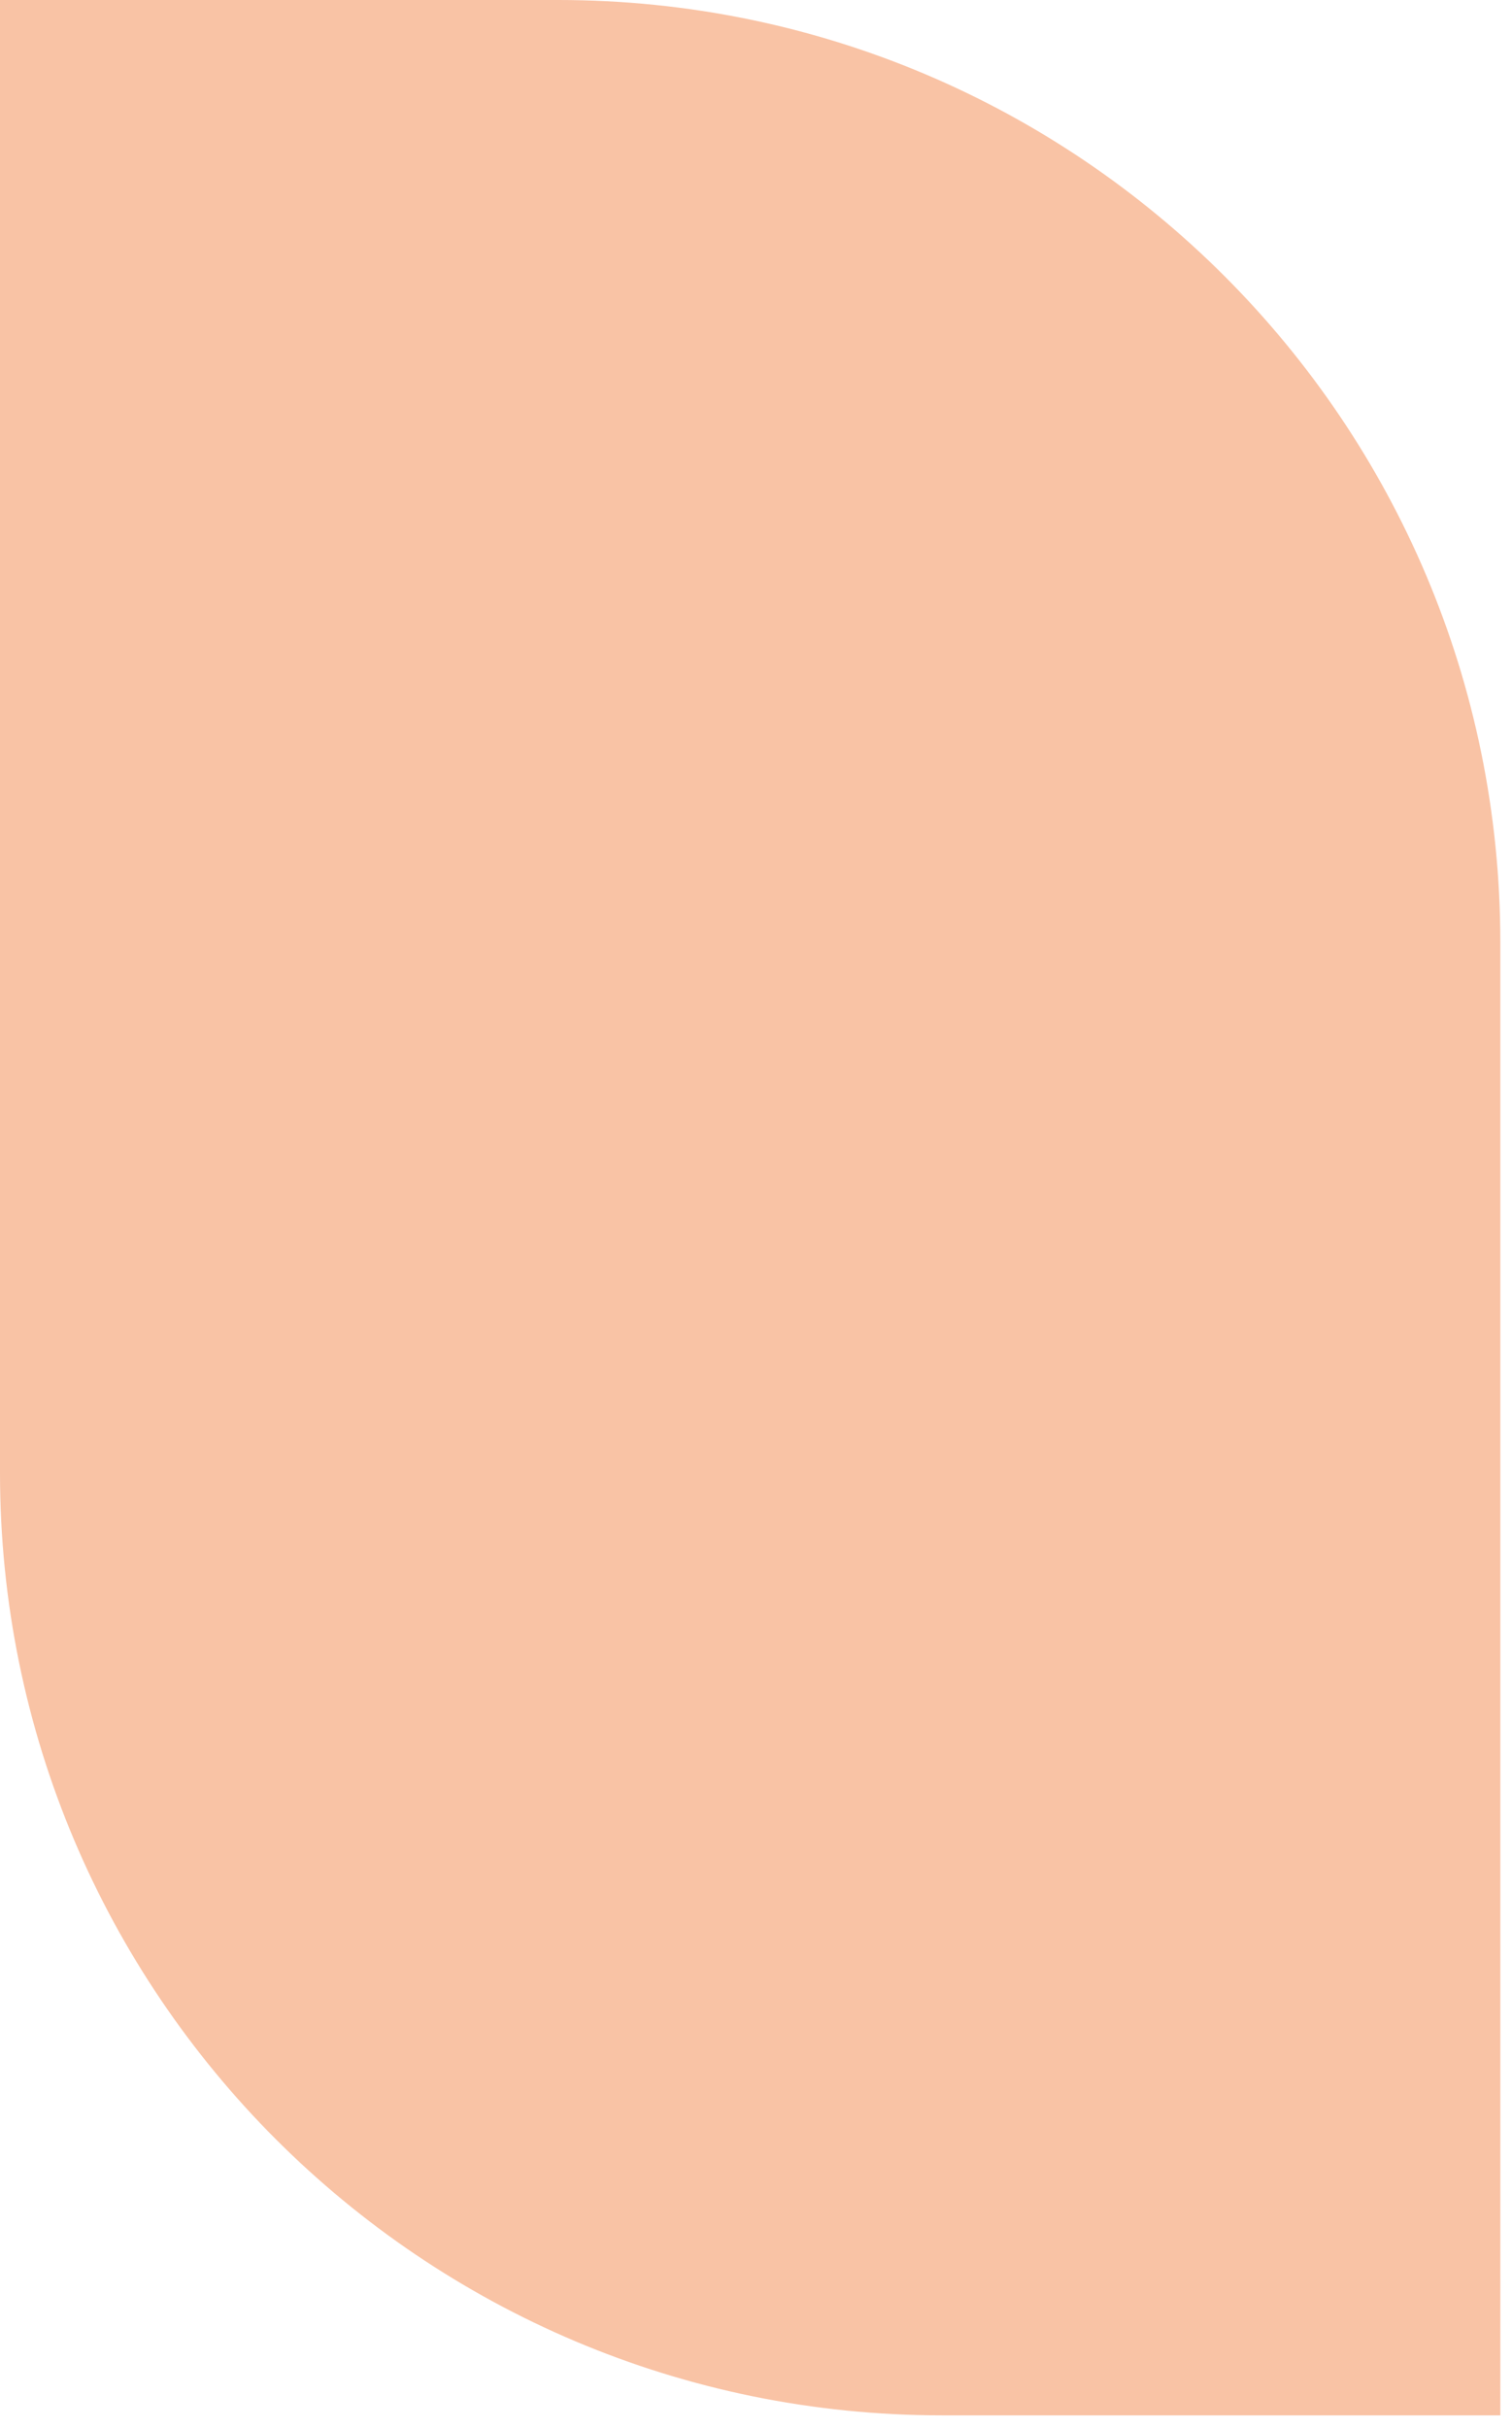 <?xml version="1.0" encoding="UTF-8"?> <svg xmlns="http://www.w3.org/2000/svg" width="114" height="183" viewBox="0 0 114 183" fill="none"> <path d="M113.12 182.04H71.03C31.8 182.04 0 150.24 0 111.01V0H42.09C81.32 0 113.12 31.8 113.12 71.03V182.04Z" fill="#F9C3A5"></path> </svg> 